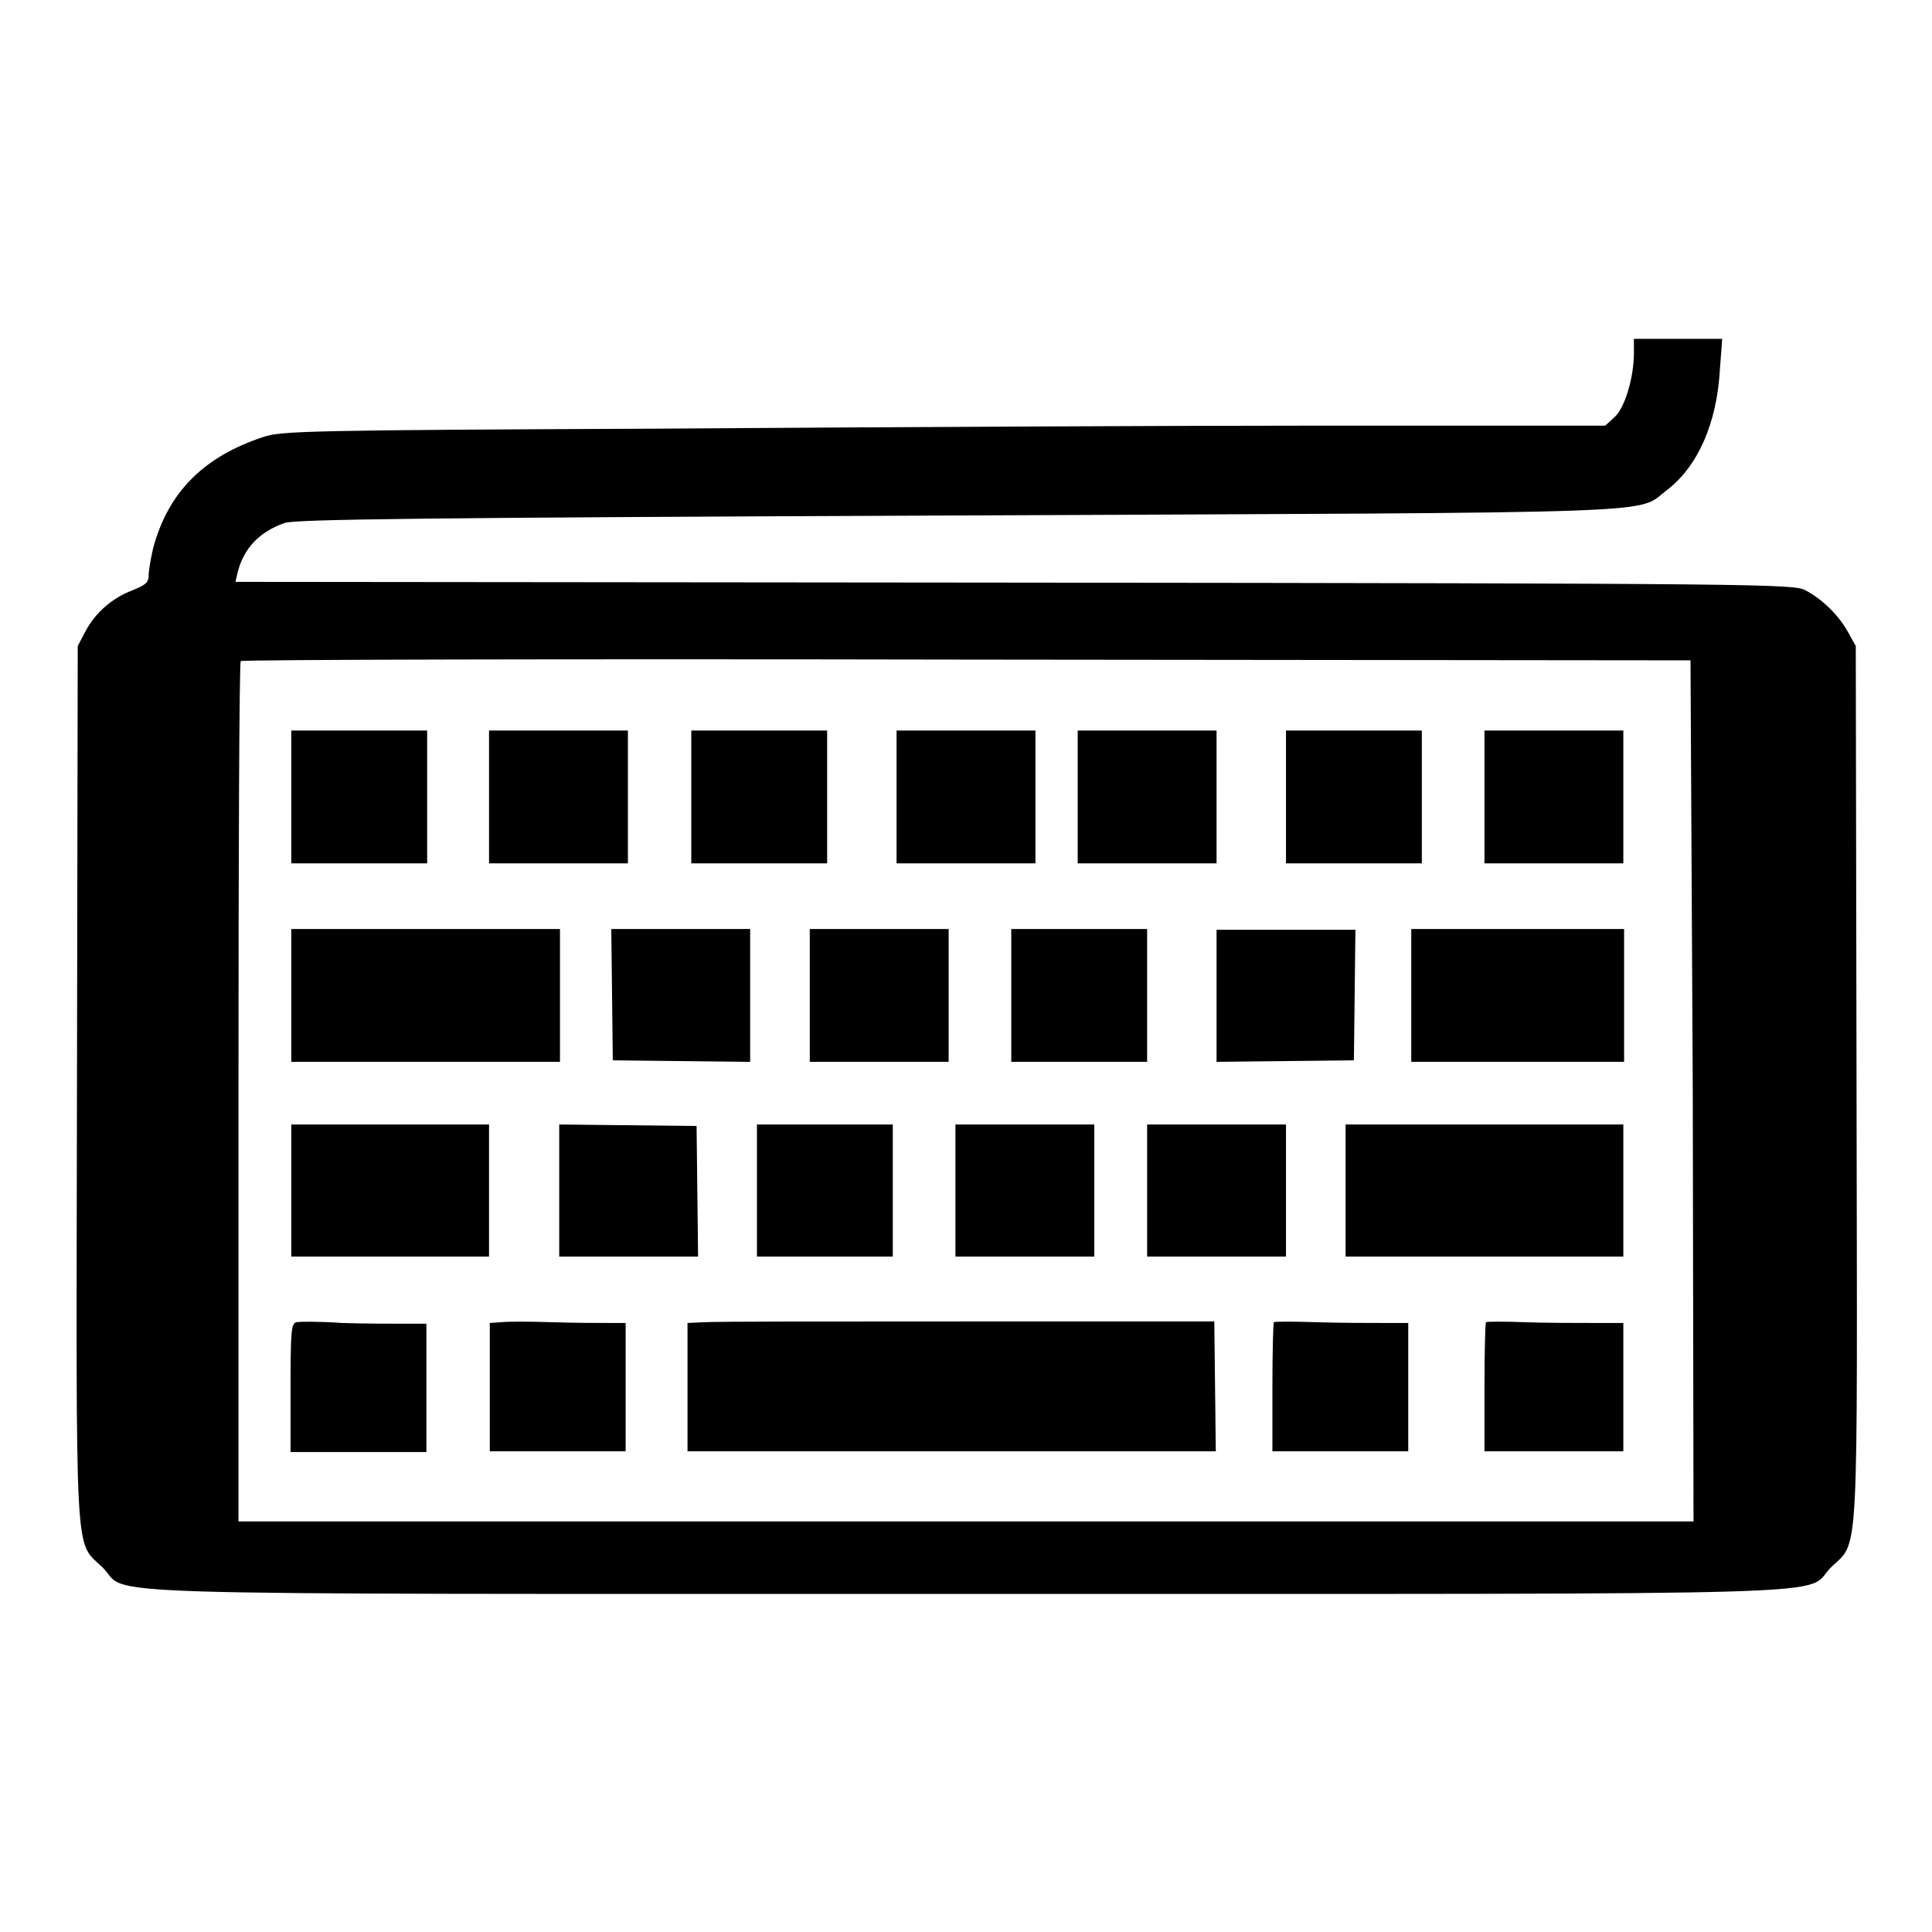 <?xml version="1.0" encoding="utf-8"?>
<!-- Svg Vector Icons : http://www.onlinewebfonts.com/icon -->
<!DOCTYPE svg PUBLIC "-//W3C//DTD SVG 1.1//EN" "http://www.w3.org/Graphics/SVG/1.1/DTD/svg11.dtd">
<svg version="1.1" xmlns="http://www.w3.org/2000/svg" xmlns:xlink="http://www.w3.org/1999/xlink" x="0px" y="0px" viewBox="0 0 256 256" enable-background="new 0 0 256 256" xml:space="preserve">
<g><g><g><path fill="#000000" d="M216.5,46.8c0,3.2-1.2,7.3-2.6,8.5l-1.2,1.1l-37.7,0c-20.7,0-60.2,0.2-87.7,0.4C41,57,37.2,57.1,34.9,57.9c-7.9,2.6-12.6,7.3-14.6,14.7c-0.3,1.3-0.6,3-0.6,3.6c0,1-0.4,1.3-2.1,2c-2.7,1-5,3-6.3,5.5l-1,1.9l-0.1,57.8c-0.1,65.1-0.4,60.6,3.4,64.3c3.8,3.8-6.9,3.5,114.5,3.5s110.7,0.3,114.5-3.5c3.8-3.7,3.5,0.8,3.4-64.3l-0.1-57.8l-1-1.8c-1.2-2.2-3.4-4.4-5.7-5.6c-1.6-0.8-5.2-0.9-104.8-1L31.2,77.1l0.3-1.3c0.8-3.1,2.8-5.3,6.2-6.5c1.3-0.5,18.5-0.7,88.9-1c96.4-0.4,90.1-0.2,94.2-3.3c4.1-3.1,6.7-8.8,7.1-16.1l0.3-4h-5.9h-5.8V46.8z M224.3,144.5l0.1,57.1H128H31.6v-56.8c0-31.3,0.1-57,0.3-57.2c0.1-0.2,43.5-0.3,96.2-0.2l95.9,0.1L224.3,144.5z"/><path fill="#000000" d="M38.6,105.6v8.8h9h9v-8.8v-8.8h-9h-9V105.6z"/><path fill="#000000" d="M64.8,105.6v8.8h9.2h9.2v-8.8v-8.8h-9.2h-9.2V105.6z"/><path fill="#000000" d="M91.6,105.6v8.8h9h9v-8.8v-8.8h-9h-9V105.6z"/><path fill="#000000" d="M118.8,105.6v8.8h9.2h9.2v-8.8v-8.8H128h-9.2V105.6z"/><path fill="#000000" d="M142.8,105.6v8.8h9.2h9.2v-8.8v-8.8H152h-9.2V105.6z"/><path fill="#000000" d="M170.4,105.6v8.8h9h9v-8.8v-8.8h-9h-9V105.6z"/><path fill="#000000" d="M196.7,105.6v8.8h9.2h9.2v-8.8v-8.8h-9.2h-9.2V105.6L196.7,105.6z"/><path fill="#000000" d="M38.6,131.9v8.8h17.8h17.8v-8.8v-8.8H56.3H38.6L38.6,131.9L38.6,131.9z"/><path fill="#000000" d="M81.1,131.8l0.1,8.7l9.1,0.1l9.1,0.1v-8.8v-8.8h-9.2H81L81.1,131.8z"/><path fill="#000000" d="M107.3,131.9v8.8h9.2h9.2v-8.8v-8.8h-9.2h-9.2V131.9z"/><path fill="#000000" d="M134,131.9v8.8h9h9v-8.8v-8.8h-9h-9V131.9z"/><path fill="#000000" d="M161.2,131.9v8.8l9.1-0.1l9.1-0.1l0.1-8.7l0.1-8.6h-9.2h-9.2V131.9L161.2,131.9z"/><path fill="#000000" d="M187,131.9v8.8h14.1h14.1v-8.8v-8.8h-14.1H187V131.9z"/><path fill="#000000" d="M38.6,157.7v8.8h13.1h13.1v-8.8V149H51.7H38.6V157.7L38.6,157.7z"/><path fill="#000000" d="M74.1,157.7v8.8h9.2h9.2l-0.1-8.7l-0.1-8.6l-9.1-0.1l-9.1-0.1V157.7z"/><path fill="#000000" d="M100.3,157.7v8.8h9h9v-8.8V149h-9h-9V157.7z"/><path fill="#000000" d="M126.6,157.7v8.8h9.2h9.2v-8.8V149h-9.2h-9.2V157.7z"/><path fill="#000000" d="M152,157.7v8.8h9.2h9.2v-8.8V149h-9.2H152V157.7z"/><path fill="#000000" d="M178.3,157.7v8.8h18.4h18.4v-8.8V149h-18.4h-18.4V157.7L178.3,157.7z"/><path fill="#000000" d="M39.3,175.2c-0.7,0.1-0.8,1.1-0.8,8.7v8.5h9h9v-8.5v-8.5l-2.9,0c-1.6,0-5.3,0-8.3-0.1C42.5,175.1,39.8,175.1,39.3,175.2z"/><path fill="#000000" d="M66.4,175.2l-1.5,0.1v8.5v8.5h9h9v-8.5v-8.5l-2.2,0c-1.2,0-4.6,0-7.5-0.1C70.2,175.1,67.1,175.1,66.4,175.2z"/><path fill="#000000" d="M93.3,175.2l-2.2,0.1v8.5v8.5h35h35l-0.1-8.6l-0.1-8.6l-32.7,0C110.2,175.1,94.5,175.1,93.3,175.2z"/><path fill="#000000" d="M168.8,175.2c-0.1,0.1-0.2,4-0.2,8.7v8.4h9h9v-8.5v-8.5l-3.3,0c-1.8,0-5.8,0-8.8-0.1C171.4,175.1,168.8,175.1,168.8,175.2z"/><path fill="#000000" d="M196.9,175.2c-0.1,0.1-0.2,4-0.2,8.7v8.4h9.2h9.2v-8.5v-8.5l-4,0c-2.3,0-6.3,0-9-0.1C199.3,175.1,197,175.1,196.9,175.2z"/></g></g></g>
</svg>
